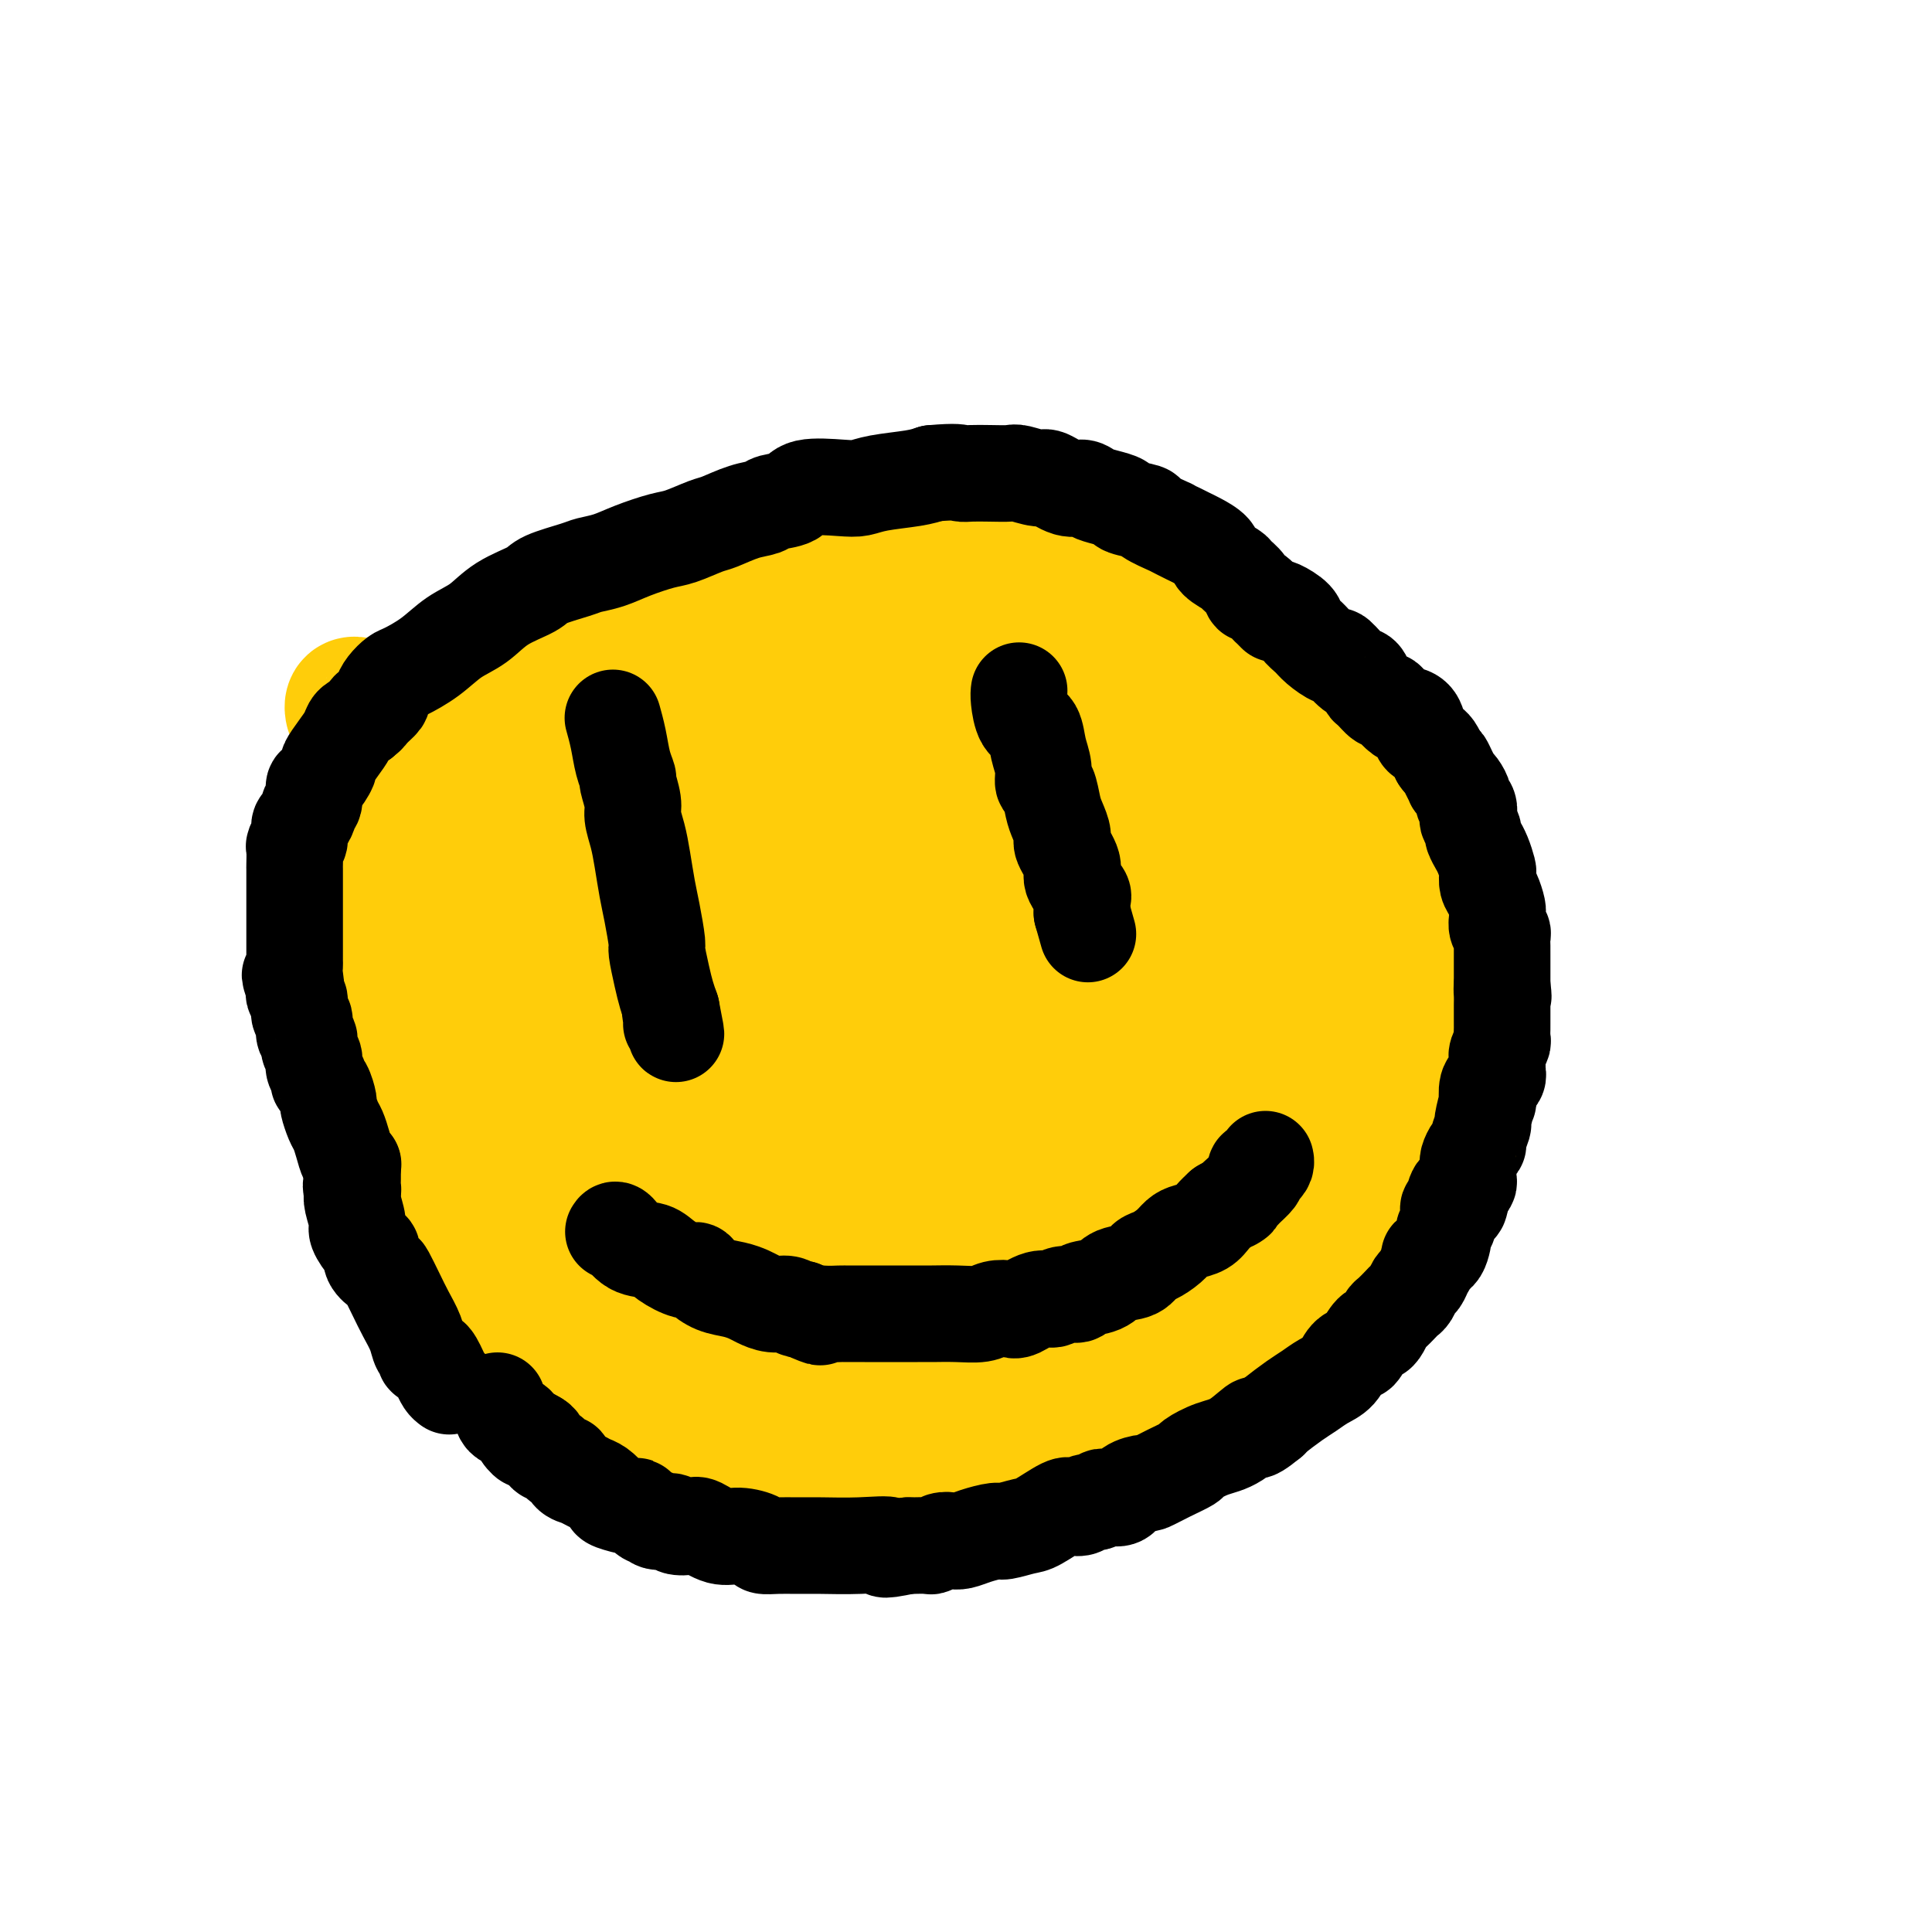 <svg viewBox='0 0 400 400' version='1.1' xmlns='http://www.w3.org/2000/svg' xmlns:xlink='http://www.w3.org/1999/xlink'><g fill='none' stroke='#FFCD0A' stroke-width='28' stroke-linecap='round' stroke-linejoin='round'><path d='M81,233c0.092,0.480 0.183,0.960 0,0c-0.183,-0.960 -0.641,-3.359 -1,-5c-0.359,-1.641 -0.618,-2.523 -1,-4c-0.382,-1.477 -0.887,-3.550 -1,-5c-0.113,-1.450 0.166,-2.277 0,-3c-0.166,-0.723 -0.777,-1.343 -1,-2c-0.223,-0.657 -0.060,-1.351 0,-2c0.060,-0.649 0.015,-1.253 0,-2c-0.015,-0.747 -0.001,-1.635 0,-3c0.001,-1.365 -0.011,-3.205 0,-4c0.011,-0.795 0.046,-0.544 0,-2c-0.046,-1.456 -0.172,-4.618 0,-6c0.172,-1.382 0.642,-0.983 1,-2c0.358,-1.017 0.603,-3.450 1,-5c0.397,-1.550 0.946,-2.218 1,-3c0.054,-0.782 -0.386,-1.679 0,-3c0.386,-1.321 1.598,-3.065 2,-4c0.402,-0.935 -0.007,-1.059 0,-2c0.007,-0.941 0.431,-2.697 1,-4c0.569,-1.303 1.285,-2.151 2,-3'/><path d='M85,169c1.298,-4.372 0.542,-2.302 1,-3c0.458,-0.698 2.129,-4.164 3,-6c0.871,-1.836 0.943,-2.043 2,-3c1.057,-0.957 3.101,-2.665 4,-4c0.899,-1.335 0.654,-2.299 1,-3c0.346,-0.701 1.284,-1.140 2,-2c0.716,-0.860 1.209,-2.143 2,-3c0.791,-0.857 1.881,-1.290 3,-2c1.119,-0.710 2.268,-1.698 3,-3c0.732,-1.302 1.048,-2.916 2,-4c0.952,-1.084 2.542,-1.636 5,-3c2.458,-1.364 5.785,-3.540 8,-5c2.215,-1.460 3.318,-2.203 5,-3c1.682,-0.797 3.944,-1.648 7,-3c3.056,-1.352 6.904,-3.203 9,-4c2.096,-0.797 2.438,-0.538 4,-1c1.562,-0.462 4.345,-1.644 6,-2c1.655,-0.356 2.183,0.115 3,0c0.817,-0.115 1.924,-0.815 4,-1c2.076,-0.185 5.120,0.147 7,0c1.880,-0.147 2.597,-0.771 5,-1c2.403,-0.229 6.493,-0.061 9,0c2.507,0.061 3.429,0.016 5,0c1.571,-0.016 3.789,-0.004 6,0c2.211,0.004 4.414,0.000 6,0c1.586,-0.000 2.556,0.004 4,0c1.444,-0.004 3.362,-0.015 5,0c1.638,0.015 2.996,0.056 4,0c1.004,-0.056 1.655,-0.207 3,0c1.345,0.207 3.384,0.774 5,1c1.616,0.226 2.808,0.113 4,0'/><path d='M222,114c8.871,0.351 5.549,0.727 5,1c-0.549,0.273 1.675,0.443 4,1c2.325,0.557 4.753,1.500 6,2c1.247,0.500 1.315,0.556 2,1c0.685,0.444 1.987,1.278 3,2c1.013,0.722 1.737,1.334 3,2c1.263,0.666 3.065,1.386 4,2c0.935,0.614 1.003,1.123 2,2c0.997,0.877 2.923,2.121 4,3c1.077,0.879 1.306,1.394 2,2c0.694,0.606 1.853,1.302 3,2c1.147,0.698 2.281,1.396 3,2c0.719,0.604 1.023,1.114 2,2c0.977,0.886 2.629,2.148 4,3c1.371,0.852 2.462,1.292 3,2c0.538,0.708 0.522,1.682 1,2c0.478,0.318 1.451,-0.022 2,0c0.549,0.022 0.676,0.405 1,1c0.324,0.595 0.847,1.402 1,2c0.153,0.598 -0.062,0.987 0,1c0.062,0.013 0.401,-0.348 1,0c0.599,0.348 1.459,1.407 2,2c0.541,0.593 0.763,0.722 1,2c0.237,1.278 0.487,3.707 1,5c0.513,1.293 1.288,1.450 2,2c0.712,0.550 1.362,1.493 2,3c0.638,1.507 1.264,3.579 2,5c0.736,1.421 1.583,2.190 2,3c0.417,0.810 0.405,1.660 1,3c0.595,1.340 1.798,3.170 3,5'/><path d='M294,179c3.155,6.082 1.542,4.288 1,4c-0.542,-0.288 -0.013,0.931 1,3c1.013,2.069 2.509,4.987 3,6c0.491,1.013 -0.022,0.122 0,1c0.022,0.878 0.580,3.526 1,6c0.420,2.474 0.701,4.775 1,6c0.299,1.225 0.616,1.375 1,2c0.384,0.625 0.835,1.725 1,3c0.165,1.275 0.044,2.725 0,4c-0.044,1.275 -0.011,2.374 0,3c0.011,0.626 -0.001,0.777 0,2c0.001,1.223 0.015,3.516 0,5c-0.015,1.484 -0.059,2.158 0,3c0.059,0.842 0.222,1.850 0,3c-0.222,1.150 -0.828,2.440 -1,3c-0.172,0.560 0.091,0.388 0,1c-0.091,0.612 -0.535,2.008 -1,3c-0.465,0.992 -0.951,1.581 -1,2c-0.049,0.419 0.338,0.667 0,2c-0.338,1.333 -1.403,3.750 -2,5c-0.597,1.250 -0.727,1.332 -1,2c-0.273,0.668 -0.688,1.922 -1,3c-0.312,1.078 -0.521,1.979 -1,3c-0.479,1.021 -1.228,2.163 -2,3c-0.772,0.837 -1.565,1.369 -2,2c-0.435,0.631 -0.510,1.362 -1,2c-0.490,0.638 -1.394,1.185 -2,2c-0.606,0.815 -0.915,1.899 -2,3c-1.085,1.101 -2.946,2.220 -4,3c-1.054,0.780 -1.301,1.223 -2,2c-0.699,0.777 -1.849,1.889 -3,3'/><path d='M277,274c-3.307,3.423 -2.574,1.981 -4,3c-1.426,1.019 -5.012,4.498 -7,6c-1.988,1.502 -2.380,1.027 -4,2c-1.620,0.973 -4.469,3.395 -6,5c-1.531,1.605 -1.743,2.392 -3,3c-1.257,0.608 -3.558,1.035 -5,2c-1.442,0.965 -2.023,2.466 -3,3c-0.977,0.534 -2.348,0.101 -4,1c-1.652,0.899 -3.585,3.131 -5,4c-1.415,0.869 -2.314,0.377 -4,1c-1.686,0.623 -4.160,2.363 -6,3c-1.840,0.637 -3.047,0.171 -4,0c-0.953,-0.171 -1.651,-0.046 -3,0c-1.349,0.046 -3.350,0.012 -5,0c-1.650,-0.012 -2.948,-0.003 -4,0c-1.052,0.003 -1.857,0.001 -4,0c-2.143,-0.001 -5.625,-0.002 -8,0c-2.375,0.002 -3.643,0.008 -5,0c-1.357,-0.008 -2.802,-0.030 -5,0c-2.198,0.030 -5.149,0.112 -7,0c-1.851,-0.112 -2.602,-0.419 -5,-1c-2.398,-0.581 -6.442,-1.436 -9,-2c-2.558,-0.564 -3.629,-0.837 -5,-1c-1.371,-0.163 -3.043,-0.218 -5,-1c-1.957,-0.782 -4.199,-2.293 -6,-3c-1.801,-0.707 -3.161,-0.612 -5,-1c-1.839,-0.388 -4.159,-1.259 -6,-2c-1.841,-0.741 -3.205,-1.353 -4,-2c-0.795,-0.647 -1.022,-1.328 -2,-2c-0.978,-0.672 -2.708,-1.335 -4,-2c-1.292,-0.665 -2.146,-1.333 -3,-2'/><path d='M127,288c-4.711,-2.701 -1.489,-2.455 -1,-3c0.489,-0.545 -1.755,-1.883 -3,-3c-1.245,-1.117 -1.490,-2.013 -2,-3c-0.510,-0.987 -1.287,-2.064 -2,-3c-0.713,-0.936 -1.364,-1.730 -2,-3c-0.636,-1.270 -1.257,-3.016 -2,-4c-0.743,-0.984 -1.609,-1.207 -2,-2c-0.391,-0.793 -0.308,-2.155 -1,-3c-0.692,-0.845 -2.160,-1.173 -3,-2c-0.840,-0.827 -1.051,-2.155 -1,-3c0.051,-0.845 0.364,-1.208 0,-2c-0.364,-0.792 -1.406,-2.012 -2,-3c-0.594,-0.988 -0.742,-1.745 -1,-3c-0.258,-1.255 -0.627,-3.007 -1,-4c-0.373,-0.993 -0.749,-1.228 -1,-2c-0.251,-0.772 -0.377,-2.081 -1,-3c-0.623,-0.919 -1.743,-1.447 -2,-2c-0.257,-0.553 0.349,-1.131 0,-2c-0.349,-0.869 -1.651,-2.029 -2,-3c-0.349,-0.971 0.256,-1.755 0,-2c-0.256,-0.245 -1.374,0.047 -2,-2c-0.626,-2.047 -0.759,-6.435 -1,-9c-0.241,-2.565 -0.590,-3.309 -1,-5c-0.410,-1.691 -0.880,-4.329 -1,-6c-0.120,-1.671 0.112,-2.375 0,-3c-0.112,-0.625 -0.566,-1.170 -1,-2c-0.434,-0.830 -0.848,-1.943 -1,-3c-0.152,-1.057 -0.041,-2.056 0,-3c0.041,-0.944 0.011,-1.831 0,-3c-0.011,-1.169 -0.003,-2.620 0,-4c0.003,-1.380 0.002,-2.690 0,-4'/><path d='M91,189c-0.774,-6.909 -0.207,-3.183 0,-2c0.207,1.183 0.056,-0.177 0,-1c-0.056,-0.823 -0.015,-1.110 0,-1c0.015,0.110 0.004,0.615 0,1c-0.004,0.385 -0.001,0.649 0,1c0.001,0.351 0.000,0.789 0,1c-0.000,0.211 0.000,0.197 0,1c-0.000,0.803 -0.001,2.424 0,3c0.001,0.576 0.004,0.106 0,1c-0.004,0.894 -0.013,3.154 0,4c0.013,0.846 0.050,0.280 0,2c-0.050,1.720 -0.187,5.725 0,9c0.187,3.275 0.697,5.818 1,8c0.303,2.182 0.400,4.002 1,7c0.600,2.998 1.704,7.172 2,9c0.296,1.828 -0.216,1.308 0,2c0.216,0.692 1.159,2.596 2,4c0.841,1.404 1.580,2.308 2,3c0.420,0.692 0.521,1.172 1,2c0.479,0.828 1.335,2.005 2,3c0.665,0.995 1.140,1.808 2,3c0.860,1.192 2.107,2.763 3,4c0.893,1.237 1.433,2.141 2,3c0.567,0.859 1.162,1.674 2,3c0.838,1.326 1.918,3.165 3,4c1.082,0.835 2.166,0.667 3,1c0.834,0.333 1.417,1.166 2,2'/><path d='M119,266c3.958,4.704 2.855,2.463 3,2c0.145,-0.463 1.540,0.852 3,2c1.460,1.148 2.984,2.128 4,3c1.016,0.872 1.524,1.637 2,2c0.476,0.363 0.919,0.325 2,1c1.081,0.675 2.800,2.064 4,3c1.200,0.936 1.881,1.419 3,2c1.119,0.581 2.675,1.260 4,2c1.325,0.740 2.419,1.541 3,2c0.581,0.459 0.649,0.576 2,1c1.351,0.424 3.986,1.157 6,2c2.014,0.843 3.408,1.798 5,2c1.592,0.202 3.380,-0.349 5,0c1.620,0.349 3.070,1.596 4,2c0.930,0.404 1.341,-0.036 3,0c1.659,0.036 4.568,0.548 6,1c1.432,0.452 1.388,0.842 2,1c0.612,0.158 1.880,0.083 3,0c1.120,-0.083 2.092,-0.173 3,0c0.908,0.173 1.753,0.608 3,0c1.247,-0.608 2.896,-2.260 4,-3c1.104,-0.740 1.661,-0.569 3,-1c1.339,-0.431 3.458,-1.464 5,-2c1.542,-0.536 2.505,-0.575 3,-1c0.495,-0.425 0.521,-1.235 2,-2c1.479,-0.765 4.411,-1.486 6,-2c1.589,-0.514 1.835,-0.820 3,-1c1.165,-0.180 3.251,-0.234 5,-1c1.749,-0.766 3.163,-2.245 4,-3c0.837,-0.755 1.096,-0.787 2,-1c0.904,-0.213 2.452,-0.606 4,-1'/><path d='M230,276c7.715,-2.935 3.503,-1.271 2,-1c-1.503,0.271 -0.298,-0.851 2,-2c2.298,-1.149 5.690,-2.324 7,-3c1.310,-0.676 0.539,-0.853 1,-1c0.461,-0.147 2.153,-0.264 3,-1c0.847,-0.736 0.848,-2.092 2,-3c1.152,-0.908 3.453,-1.368 5,-2c1.547,-0.632 2.338,-1.436 3,-2c0.662,-0.564 1.194,-0.890 2,-2c0.806,-1.110 1.885,-3.006 3,-4c1.115,-0.994 2.267,-1.086 3,-2c0.733,-0.914 1.048,-2.651 2,-4c0.952,-1.349 2.541,-2.312 3,-3c0.459,-0.688 -0.213,-1.103 0,-2c0.213,-0.897 1.310,-2.276 2,-3c0.690,-0.724 0.971,-0.791 1,-1c0.029,-0.209 -0.195,-0.558 0,-1c0.195,-0.442 0.810,-0.977 1,-1c0.190,-0.023 -0.043,0.466 0,1c0.043,0.534 0.362,1.113 0,2c-0.362,0.887 -1.406,2.083 -2,3c-0.594,0.917 -0.737,1.555 -1,2c-0.263,0.445 -0.647,0.699 -2,2c-1.353,1.301 -3.677,3.651 -6,6'/><path d='M261,254c-2.832,3.356 -4.412,3.748 -7,5c-2.588,1.252 -6.184,3.366 -8,5c-1.816,1.634 -1.850,2.788 -4,4c-2.150,1.212 -6.415,2.483 -9,3c-2.585,0.517 -3.492,0.280 -5,1c-1.508,0.720 -3.619,2.396 -5,3c-1.381,0.604 -2.031,0.136 -4,0c-1.969,-0.136 -5.257,0.059 -7,0c-1.743,-0.059 -1.941,-0.372 -4,-1c-2.059,-0.628 -5.979,-1.570 -8,-2c-2.021,-0.430 -2.141,-0.347 -5,-1c-2.859,-0.653 -8.455,-2.042 -12,-3c-3.545,-0.958 -5.039,-1.486 -6,-2c-0.961,-0.514 -1.389,-1.014 -3,-2c-1.611,-0.986 -4.406,-2.460 -7,-4c-2.594,-1.540 -4.989,-3.147 -8,-5c-3.011,-1.853 -6.638,-3.950 -11,-7c-4.362,-3.050 -9.458,-7.051 -12,-9c-2.542,-1.949 -2.530,-1.845 -4,-3c-1.470,-1.155 -4.423,-3.570 -6,-5c-1.577,-1.430 -1.778,-1.875 -3,-4c-1.222,-2.125 -3.465,-5.931 -5,-9c-1.535,-3.069 -2.363,-5.401 -3,-7c-0.637,-1.599 -1.085,-2.465 -2,-5c-0.915,-2.535 -2.298,-6.738 -3,-9c-0.702,-2.262 -0.724,-2.582 -1,-3c-0.276,-0.418 -0.806,-0.935 -1,-2c-0.194,-1.065 -0.052,-2.677 0,-4c0.052,-1.323 0.014,-2.356 0,-3c-0.014,-0.644 -0.004,-0.898 0,-1c0.004,-0.102 0.002,-0.051 0,0'/><path d='M108,184c-0.810,-3.025 -0.335,0.414 0,2c0.335,1.586 0.529,1.319 1,2c0.471,0.681 1.219,2.310 2,4c0.781,1.690 1.595,3.439 2,5c0.405,1.561 0.402,2.932 1,5c0.598,2.068 1.798,4.831 3,9c1.202,4.169 2.407,9.744 5,16c2.593,6.256 6.573,13.192 9,17c2.427,3.808 3.300,4.489 5,6c1.700,1.511 4.227,3.853 6,6c1.773,2.147 2.792,4.098 4,5c1.208,0.902 2.603,0.753 4,2c1.397,1.247 2.795,3.889 4,5c1.205,1.111 2.217,0.690 3,1c0.783,0.310 1.337,1.351 2,2c0.663,0.649 1.435,0.907 2,1c0.565,0.093 0.922,0.022 1,0c0.078,-0.022 -0.123,0.006 0,0c0.123,-0.006 0.569,-0.047 1,0c0.431,0.047 0.846,0.183 1,0c0.154,-0.183 0.048,-0.686 0,-1c-0.048,-0.314 -0.036,-0.439 0,-1c0.036,-0.561 0.097,-1.558 0,-2c-0.097,-0.442 -0.354,-0.329 -2,-3c-1.646,-2.671 -4.683,-8.127 -7,-12c-2.317,-3.873 -3.914,-6.165 -11,-16c-7.086,-9.835 -19.662,-27.214 -26,-36c-6.338,-8.786 -6.437,-8.981 -10,-13c-3.563,-4.019 -10.589,-11.863 -15,-17c-4.411,-5.137 -6.205,-7.569 -8,-10'/><path d='M85,161c-10.773,-13.565 -8.204,-9.478 -8,-9c0.204,0.478 -1.956,-2.654 -3,-4c-1.044,-1.346 -0.973,-0.906 -1,-1c-0.027,-0.094 -0.154,-0.720 0,-1c0.154,-0.280 0.588,-0.213 1,0c0.412,0.213 0.804,0.573 1,1c0.196,0.427 0.198,0.922 1,2c0.802,1.078 2.405,2.739 4,4c1.595,1.261 3.182,2.123 6,5c2.818,2.877 6.869,7.771 11,12c4.131,4.229 8.344,7.794 11,10c2.656,2.206 3.754,3.053 7,6c3.246,2.947 8.640,7.993 12,11c3.360,3.007 4.687,3.974 8,7c3.313,3.026 8.613,8.112 12,11c3.387,2.888 4.860,3.579 7,5c2.140,1.421 4.948,3.571 8,6c3.052,2.429 6.349,5.138 9,7c2.651,1.862 4.658,2.878 6,4c1.342,1.122 2.020,2.350 3,3c0.980,0.650 2.263,0.721 3,1c0.737,0.279 0.929,0.768 1,1c0.071,0.232 0.020,0.209 0,0c-0.020,-0.209 -0.010,-0.605 0,-1'/><path d='M184,241c5.710,3.869 1.486,0.543 -1,-2c-2.486,-2.543 -3.233,-4.303 -8,-9c-4.767,-4.697 -13.553,-12.329 -20,-19c-6.447,-6.671 -10.556,-12.379 -15,-17c-4.444,-4.621 -9.222,-8.155 -13,-11c-3.778,-2.845 -6.557,-5.001 -9,-7c-2.443,-1.999 -4.552,-3.842 -6,-5c-1.448,-1.158 -2.235,-1.631 -3,-2c-0.765,-0.369 -1.507,-0.633 -2,-1c-0.493,-0.367 -0.738,-0.837 -1,-1c-0.262,-0.163 -0.541,-0.020 -1,0c-0.459,0.020 -1.098,-0.084 -1,0c0.098,0.084 0.933,0.355 1,0c0.067,-0.355 -0.634,-1.336 1,0c1.634,1.336 5.602,4.991 10,9c4.398,4.009 9.224,8.373 16,15c6.776,6.627 15.501,15.517 25,24c9.499,8.483 19.773,16.559 27,22c7.227,5.441 11.408,8.248 15,11c3.592,2.752 6.595,5.448 10,8c3.405,2.552 7.213,4.958 9,6c1.787,1.042 1.553,0.718 2,1c0.447,0.282 1.573,1.168 2,1c0.427,-0.168 0.153,-1.391 0,-2c-0.153,-0.609 -0.187,-0.602 -2,-4c-1.813,-3.398 -5.407,-10.199 -9,-17'/><path d='M211,241c-4.099,-6.407 -8.846,-10.923 -14,-17c-5.154,-6.077 -10.714,-13.713 -19,-23c-8.286,-9.287 -19.297,-20.226 -24,-25c-4.703,-4.774 -3.096,-3.385 -6,-7c-2.904,-3.615 -10.317,-12.235 -15,-16c-4.683,-3.765 -6.636,-2.675 -9,-4c-2.364,-1.325 -5.139,-5.065 -7,-7c-1.861,-1.935 -2.809,-2.064 -3,-2c-0.191,0.064 0.375,0.323 0,0c-0.375,-0.323 -1.693,-1.227 -1,-1c0.693,0.227 3.395,1.584 4,2c0.605,0.416 -0.888,-0.108 6,7c6.888,7.108 22.157,21.847 34,33c11.843,11.153 20.259,18.720 26,23c5.741,4.280 8.806,5.273 16,11c7.194,5.727 18.518,16.188 25,22c6.482,5.812 8.123,6.973 13,10c4.877,3.027 12.990,7.918 18,11c5.010,3.082 6.916,4.354 8,5c1.084,0.646 1.345,0.664 2,1c0.655,0.336 1.703,0.988 2,1c0.297,0.012 -0.157,-0.617 0,-1c0.157,-0.383 0.926,-0.520 -3,-5c-3.926,-4.480 -12.547,-13.304 -24,-27c-11.453,-13.696 -25.737,-32.264 -34,-42c-8.263,-9.736 -10.504,-10.639 -15,-15c-4.496,-4.361 -11.248,-12.181 -18,-20'/><path d='M173,155c-16.489,-18.842 -10.712,-10.947 -12,-10c-1.288,0.947 -9.642,-5.056 -15,-9c-5.358,-3.944 -7.721,-5.831 -9,-7c-1.279,-1.169 -1.473,-1.619 -2,-2c-0.527,-0.381 -1.388,-0.692 -2,-1c-0.612,-0.308 -0.976,-0.612 -1,-1c-0.024,-0.388 0.292,-0.862 1,0c0.708,0.862 1.808,3.058 3,4c1.192,0.942 2.476,0.631 10,8c7.524,7.369 21.288,22.419 32,33c10.712,10.581 18.370,16.692 24,21c5.630,4.308 9.231,6.814 15,11c5.769,4.186 13.708,10.051 19,14c5.292,3.949 7.939,5.983 11,8c3.061,2.017 6.538,4.018 8,5c1.462,0.982 0.910,0.945 1,1c0.090,0.055 0.824,0.202 1,0c0.176,-0.202 -0.205,-0.754 0,-1c0.205,-0.246 0.997,-0.186 -2,-4c-2.997,-3.814 -9.784,-11.503 -16,-18c-6.216,-6.497 -11.862,-11.803 -17,-17c-5.138,-5.197 -9.768,-10.284 -15,-16c-5.232,-5.716 -11.066,-12.062 -15,-16c-3.934,-3.938 -5.967,-5.469 -8,-7'/><path d='M184,151c-9.409,-9.173 -5.433,-4.106 -5,-3c0.433,1.106 -2.678,-1.751 -4,-3c-1.322,-1.249 -0.854,-0.891 -1,-1c-0.146,-0.109 -0.906,-0.684 -1,-1c-0.094,-0.316 0.479,-0.374 1,0c0.521,0.374 0.991,1.178 2,2c1.009,0.822 2.558,1.661 8,6c5.442,4.339 14.776,12.178 22,18c7.224,5.822 12.337,9.625 20,15c7.663,5.375 17.875,12.321 24,16c6.125,3.679 8.163,4.092 11,6c2.837,1.908 6.472,5.312 9,7c2.528,1.688 3.947,1.661 5,2c1.053,0.339 1.740,1.045 2,1c0.260,-0.045 0.094,-0.840 0,-1c-0.094,-0.160 -0.115,0.315 0,0c0.115,-0.315 0.367,-1.421 -1,-3c-1.367,-1.579 -4.354,-3.631 -7,-7c-2.646,-3.369 -4.952,-8.055 -8,-12c-3.048,-3.945 -6.838,-7.148 -13,-13c-6.162,-5.852 -14.697,-14.355 -20,-19c-5.303,-4.645 -7.375,-5.434 -10,-7c-2.625,-1.566 -5.803,-3.909 -8,-5c-2.197,-1.091 -3.414,-0.932 -4,-1c-0.586,-0.068 -0.542,-0.365 -1,-1c-0.458,-0.635 -1.416,-1.610 -2,-2c-0.584,-0.390 -0.792,-0.195 -1,0'/><path d='M202,145c-4.068,-2.463 -1.239,-0.621 0,0c1.239,0.621 0.889,0.021 1,0c0.111,-0.021 0.683,0.537 3,2c2.317,1.463 6.380,3.831 10,6c3.620,2.169 6.797,4.139 13,8c6.203,3.861 15.431,9.611 22,14c6.569,4.389 10.477,7.415 13,10c2.523,2.585 3.659,4.729 6,7c2.341,2.271 5.885,4.668 8,6c2.115,1.332 2.801,1.599 4,3c1.199,1.401 2.910,3.934 4,5c1.090,1.066 1.560,0.663 2,1c0.440,0.337 0.850,1.414 1,2c0.150,0.586 0.040,0.682 0,1c-0.040,0.318 -0.011,0.859 0,1c0.011,0.141 0.003,-0.116 0,0c-0.003,0.116 -0.001,0.607 0,1c0.001,0.393 0.000,0.690 0,1c-0.000,0.310 -0.000,0.634 0,1c0.000,0.366 0.000,0.773 0,1c-0.000,0.227 -0.000,0.273 0,1c0.000,0.727 0.000,2.135 0,3c-0.000,0.865 -0.000,1.187 0,2c0.000,0.813 0.000,2.116 0,3c-0.000,0.884 -0.000,1.350 0,2c0.000,0.650 0.000,1.483 0,2c-0.000,0.517 -0.000,0.719 0,1c0.000,0.281 0.000,0.640 0,1'/><path d='M289,230c-0.000,3.402 -0.000,1.406 0,1c0.000,-0.406 0.001,0.777 0,1c-0.001,0.223 -0.003,-0.513 0,-1c0.003,-0.487 0.012,-0.725 0,-1c-0.012,-0.275 -0.045,-0.588 0,-1c0.045,-0.412 0.166,-0.922 0,-2c-0.166,-1.078 -0.621,-2.725 -1,-5c-0.379,-2.275 -0.684,-5.180 -1,-8c-0.316,-2.820 -0.643,-5.555 -1,-8c-0.357,-2.445 -0.742,-4.599 -1,-6c-0.258,-1.401 -0.388,-2.051 -1,-3c-0.612,-0.949 -1.707,-2.199 -2,-3c-0.293,-0.801 0.217,-1.153 0,-2c-0.217,-0.847 -1.161,-2.188 -2,-4c-0.839,-1.812 -1.573,-4.094 -2,-5c-0.427,-0.906 -0.549,-0.435 -1,-2c-0.451,-1.565 -1.233,-5.168 -2,-7c-0.767,-1.832 -1.519,-1.895 -2,-3c-0.481,-1.105 -0.691,-3.252 -1,-4c-0.309,-0.748 -0.717,-0.099 -1,0c-0.283,0.099 -0.442,-0.354 -1,-1c-0.558,-0.646 -1.514,-1.485 -2,-2c-0.486,-0.515 -0.501,-0.705 -1,-1c-0.499,-0.295 -1.480,-0.695 -2,-1c-0.520,-0.305 -0.577,-0.516 -1,-1c-0.423,-0.484 -1.211,-1.242 -2,-2'/><path d='M262,159c-1.831,-1.281 -1.410,-0.484 -2,-1c-0.590,-0.516 -2.192,-2.345 -4,-4c-1.808,-1.655 -3.823,-3.135 -5,-4c-1.177,-0.865 -1.516,-1.114 -2,-1c-0.484,0.114 -1.114,0.592 -2,0c-0.886,-0.592 -2.030,-2.256 -3,-3c-0.970,-0.744 -1.767,-0.570 -3,-1c-1.233,-0.430 -2.902,-1.463 -4,-2c-1.098,-0.537 -1.624,-0.577 -2,-1c-0.376,-0.423 -0.600,-1.228 -2,-2c-1.400,-0.772 -3.976,-1.512 -5,-2c-1.024,-0.488 -0.497,-0.723 -1,-1c-0.503,-0.277 -2.036,-0.596 -3,-1c-0.964,-0.404 -1.359,-0.893 -2,-1c-0.641,-0.107 -1.528,0.167 -2,0c-0.472,-0.167 -0.529,-0.776 -1,-1c-0.471,-0.224 -1.355,-0.064 -2,0c-0.645,0.064 -1.050,0.031 -2,0c-0.950,-0.031 -2.446,-0.061 -3,0c-0.554,0.061 -0.165,0.212 -1,0c-0.835,-0.212 -2.892,-0.789 -4,-1c-1.108,-0.211 -1.265,-0.057 -2,0c-0.735,0.057 -2.048,0.015 -3,0c-0.952,-0.015 -1.542,-0.004 -3,0c-1.458,0.004 -3.783,0.001 -5,0c-1.217,-0.001 -1.327,-0.000 -2,0c-0.673,0.000 -1.910,0.000 -3,0c-1.090,-0.000 -2.035,-0.000 -4,0c-1.965,0.000 -4.952,0.000 -7,0c-2.048,-0.000 -3.157,-0.000 -5,0c-1.843,0.000 -4.422,0.000 -7,0'/><path d='M166,133c-8.552,0.007 -4.434,0.524 -4,1c0.434,0.476 -2.818,0.911 -5,1c-2.182,0.089 -3.295,-0.169 -4,0c-0.705,0.169 -1.000,0.766 -2,1c-1.000,0.234 -2.703,0.105 -4,0c-1.297,-0.105 -2.187,-0.187 -3,0c-0.813,0.187 -1.548,0.642 -3,1c-1.452,0.358 -3.622,0.621 -5,1c-1.378,0.379 -1.966,0.876 -3,1c-1.034,0.124 -2.515,-0.126 -4,0c-1.485,0.126 -2.976,0.626 -4,1c-1.024,0.374 -1.583,0.621 -2,1c-0.417,0.379 -0.694,0.889 -1,1c-0.306,0.111 -0.642,-0.176 -1,0c-0.358,0.176 -0.739,0.815 -1,1c-0.261,0.185 -0.402,-0.082 -1,0c-0.598,0.082 -1.652,0.515 -2,1c-0.348,0.485 0.012,1.022 0,1c-0.012,-0.022 -0.395,-0.604 -1,0c-0.605,0.604 -1.432,2.395 -3,4c-1.568,1.605 -3.876,3.024 -5,4c-1.124,0.976 -1.064,1.507 -2,3c-0.936,1.493 -2.867,3.947 -4,5c-1.133,1.053 -1.468,0.706 -2,1c-0.532,0.294 -1.263,1.229 -2,2c-0.737,0.771 -1.481,1.377 -2,2c-0.519,0.623 -0.813,1.264 -1,2c-0.187,0.736 -0.267,1.568 -1,3c-0.733,1.432 -2.121,3.462 -3,5c-0.879,1.538 -1.251,2.582 -2,4c-0.749,1.418 -1.874,3.209 -3,5'/><path d='M86,185c-1.668,3.615 -0.839,3.153 -1,4c-0.161,0.847 -1.311,3.003 -2,4c-0.689,0.997 -0.917,0.833 -1,2c-0.083,1.167 -0.022,3.663 0,5c0.022,1.337 0.006,1.515 0,2c-0.006,0.485 -0.002,1.275 0,2c0.002,0.725 0.000,1.383 0,2c-0.000,0.617 -0.000,1.191 0,2c0.000,0.809 0.000,1.852 0,3c-0.000,1.148 -0.001,2.401 0,3c0.001,0.599 0.004,0.543 0,1c-0.004,0.457 -0.016,1.426 0,2c0.016,0.574 0.060,0.752 0,1c-0.060,0.248 -0.223,0.566 0,1c0.223,0.434 0.834,0.984 1,2c0.166,1.016 -0.113,2.500 0,3c0.113,0.500 0.618,0.018 1,1c0.382,0.982 0.642,3.428 1,5c0.358,1.572 0.813,2.269 1,3c0.187,0.731 0.106,1.496 0,2c-0.106,0.504 -0.236,0.749 0,1c0.236,0.251 0.837,0.510 1,1c0.163,0.490 -0.111,1.212 0,2c0.111,0.788 0.607,1.644 1,2c0.393,0.356 0.684,0.214 1,1c0.316,0.786 0.658,2.500 1,4c0.342,1.500 0.683,2.786 1,4c0.317,1.214 0.611,2.356 1,3c0.389,0.644 0.874,0.789 1,1c0.126,0.211 -0.107,0.489 0,1c0.107,0.511 0.553,1.256 1,2'/><path d='M94,257c2.076,6.242 1.264,1.847 1,1c-0.264,-0.847 0.018,1.853 0,3c-0.018,1.147 -0.337,0.740 0,1c0.337,0.260 1.329,1.186 2,2c0.671,0.814 1.022,1.517 1,2c-0.022,0.483 -0.418,0.745 0,1c0.418,0.255 1.650,0.503 2,1c0.350,0.497 -0.182,1.243 0,2c0.182,0.757 1.078,1.526 2,2c0.922,0.474 1.870,0.653 2,1c0.130,0.347 -0.557,0.862 0,2c0.557,1.138 2.359,2.901 4,4c1.641,1.099 3.122,1.535 4,2c0.878,0.465 1.152,0.957 2,2c0.848,1.043 2.268,2.635 4,4c1.732,1.365 3.774,2.503 5,3c1.226,0.497 1.635,0.352 3,1c1.365,0.648 3.685,2.091 5,3c1.315,0.909 1.624,1.286 3,2c1.376,0.714 3.819,1.764 5,2c1.181,0.236 1.101,-0.343 2,0c0.899,0.343 2.778,1.609 4,2c1.222,0.391 1.789,-0.091 2,0c0.211,0.091 0.068,0.757 1,1c0.932,0.243 2.941,0.065 4,0c1.059,-0.065 1.170,-0.018 2,0c0.830,0.018 2.380,0.005 3,0c0.620,-0.005 0.310,-0.003 0,0'/></g>
<g fill='none' stroke='#000000' stroke-width='20' stroke-linecap='round' stroke-linejoin='round'><path d='M127,149c-0.092,-0.325 -0.183,-0.651 0,0c0.183,0.651 0.642,2.278 1,4c0.358,1.722 0.617,3.538 1,5c0.383,1.462 0.890,2.571 1,3c0.110,0.429 -0.178,0.177 0,1c0.178,0.823 0.821,2.719 1,4c0.179,1.281 -0.107,1.946 0,3c0.107,1.054 0.607,2.497 1,4c0.393,1.503 0.679,3.068 1,5c0.321,1.932 0.677,4.232 1,6c0.323,1.768 0.611,3.004 1,5c0.389,1.996 0.878,4.750 1,6c0.122,1.250 -0.122,0.995 0,2c0.122,1.005 0.610,3.271 1,5c0.390,1.729 0.683,2.923 1,4c0.317,1.077 0.659,2.039 1,3'/><path d='M139,209c1.856,9.464 0.498,3.124 0,1c-0.498,-2.124 -0.134,-0.033 0,1c0.134,1.033 0.038,1.010 0,1c-0.038,-0.010 -0.019,-0.005 0,0'/><path d='M211,143c-0.058,0.427 -0.117,0.855 0,2c0.117,1.145 0.409,3.008 1,4c0.591,0.992 1.482,1.114 2,2c0.518,0.886 0.664,2.537 1,4c0.336,1.463 0.863,2.736 1,4c0.137,1.264 -0.117,2.517 0,3c0.117,0.483 0.603,0.196 1,1c0.397,0.804 0.703,2.697 1,4c0.297,1.303 0.585,2.014 1,3c0.415,0.986 0.956,2.247 1,3c0.044,0.753 -0.409,1.000 0,2c0.409,1.000 1.679,2.754 2,4c0.321,1.246 -0.306,1.983 0,3c0.306,1.017 1.546,2.314 2,3c0.454,0.686 0.122,0.761 0,1c-0.122,0.239 -0.033,0.641 0,1c0.033,0.359 0.009,0.674 0,1c-0.009,0.326 -0.005,0.663 0,1'/><path d='M224,189c2.167,7.667 1.083,3.833 0,0'/><path d='M127,255c0.188,-0.321 0.375,-0.642 1,0c0.625,0.642 1.687,2.249 3,3c1.313,0.751 2.875,0.648 4,1c1.125,0.352 1.812,1.159 3,2c1.188,0.841 2.877,1.717 4,2c1.123,0.283 1.680,-0.026 2,0c0.320,0.026 0.402,0.388 1,1c0.598,0.612 1.710,1.474 3,2c1.290,0.526 2.758,0.714 4,1c1.242,0.286 2.259,0.669 3,1c0.741,0.331 1.207,0.611 2,1c0.793,0.389 1.914,0.888 3,1c1.086,0.112 2.139,-0.162 3,0c0.861,0.162 1.532,0.761 2,1c0.468,0.239 0.734,0.120 1,0'/><path d='M166,271c6.430,2.702 3.006,1.456 2,1c-1.006,-0.456 0.406,-0.122 2,0c1.594,0.122 3.369,0.033 4,0c0.631,-0.033 0.117,-0.009 1,0c0.883,0.009 3.164,0.002 4,0c0.836,-0.002 0.228,-0.001 1,0c0.772,0.001 2.925,-0.000 4,0c1.075,0.000 1.071,0.001 2,0c0.929,-0.001 2.790,-0.004 4,0c1.210,0.004 1.770,0.015 3,0c1.230,-0.015 3.129,-0.054 5,0c1.871,0.054 3.715,0.203 5,0c1.285,-0.203 2.011,-0.757 3,-1c0.989,-0.243 2.241,-0.174 3,0c0.759,0.174 1.024,0.454 2,0c0.976,-0.454 2.665,-1.642 4,-2c1.335,-0.358 2.318,0.112 3,0c0.682,-0.112 1.062,-0.808 2,-1c0.938,-0.192 2.433,0.118 3,0c0.567,-0.118 0.207,-0.666 1,-1c0.793,-0.334 2.739,-0.456 4,-1c1.261,-0.544 1.836,-1.511 3,-2c1.164,-0.489 2.917,-0.502 4,-1c1.083,-0.498 1.496,-1.482 2,-2c0.504,-0.518 1.097,-0.572 2,-1c0.903,-0.428 2.115,-1.231 3,-2c0.885,-0.769 1.444,-1.504 2,-2c0.556,-0.496 1.108,-0.751 2,-1c0.892,-0.249 2.125,-0.490 3,-1c0.875,-0.510 1.393,-1.289 2,-2c0.607,-0.711 1.304,-1.356 2,-2'/><path d='M253,250c4.980,-2.898 2.431,-1.143 2,-1c-0.431,0.143 1.257,-1.325 2,-2c0.743,-0.675 0.542,-0.558 1,-1c0.458,-0.442 1.577,-1.442 2,-2c0.423,-0.558 0.152,-0.675 0,-1c-0.152,-0.325 -0.184,-0.858 0,-1c0.184,-0.142 0.585,0.106 1,0c0.415,-0.106 0.842,-0.567 1,-1c0.158,-0.433 0.045,-0.838 0,-1c-0.045,-0.162 -0.023,-0.081 0,0'/><path d='M93,287c-0.334,-0.248 -0.668,-0.496 -1,-1c-0.332,-0.504 -0.663,-1.263 -1,-2c-0.337,-0.737 -0.682,-1.453 -1,-2c-0.318,-0.547 -0.609,-0.925 -1,-1c-0.391,-0.075 -0.881,0.154 -1,0c-0.119,-0.154 0.134,-0.690 0,-1c-0.134,-0.310 -0.656,-0.395 -1,-1c-0.344,-0.605 -0.511,-1.730 -1,-3c-0.489,-1.270 -1.302,-2.686 -2,-4c-0.698,-1.314 -1.283,-2.527 -2,-4c-0.717,-1.473 -1.567,-3.205 -2,-4c-0.433,-0.795 -0.450,-0.654 -1,-1c-0.550,-0.346 -1.635,-1.179 -2,-2c-0.365,-0.821 -0.010,-1.631 0,-2c0.010,-0.369 -0.323,-0.298 -1,-1c-0.677,-0.702 -1.697,-2.178 -2,-3c-0.303,-0.822 0.111,-0.991 0,-2c-0.111,-1.009 -0.746,-2.860 -1,-4c-0.254,-1.140 -0.127,-1.570 0,-2'/><path d='M73,247c-0.619,-2.421 -0.166,-1.475 0,-1c0.166,0.475 0.044,0.477 0,0c-0.044,-0.477 -0.012,-1.435 0,-2c0.012,-0.565 0.003,-0.739 0,-1c-0.003,-0.261 -0.001,-0.609 0,-1c0.001,-0.391 0.000,-0.826 0,-1c-0.000,-0.174 -0.000,-0.087 0,0'/><path d='M73,241c0.089,0.044 0.179,0.088 0,0c-0.179,-0.088 -0.626,-0.308 -1,-1c-0.374,-0.692 -0.674,-1.857 -1,-3c-0.326,-1.143 -0.679,-2.264 -1,-3c-0.321,-0.736 -0.612,-1.086 -1,-2c-0.388,-0.914 -0.873,-2.391 -1,-3c-0.127,-0.609 0.106,-0.351 0,-1c-0.106,-0.649 -0.549,-2.204 -1,-3c-0.451,-0.796 -0.910,-0.832 -1,-1c-0.090,-0.168 0.187,-0.469 0,-1c-0.187,-0.531 -0.839,-1.292 -1,-2c-0.161,-0.708 0.168,-1.364 0,-2c-0.168,-0.636 -0.834,-1.254 -1,-2c-0.166,-0.746 0.167,-1.622 0,-2c-0.167,-0.378 -0.833,-0.258 -1,-1c-0.167,-0.742 0.165,-2.345 0,-3c-0.165,-0.655 -0.828,-0.361 -1,-1c-0.172,-0.639 0.146,-2.210 0,-3c-0.146,-0.790 -0.756,-0.797 -1,-1c-0.244,-0.203 -0.122,-0.601 0,-1'/><path d='M61,205c-1.856,-5.705 -0.497,-1.966 0,-1c0.497,0.966 0.133,-0.839 0,-2c-0.133,-1.161 -0.036,-1.676 0,-2c0.036,-0.324 0.010,-0.457 0,-1c-0.010,-0.543 -0.003,-1.495 0,-2c0.003,-0.505 0.001,-0.562 0,-1c-0.001,-0.438 -0.000,-1.258 0,-2c0.000,-0.742 0.000,-1.405 0,-2c-0.000,-0.595 0.000,-1.123 0,-2c-0.000,-0.877 -0.000,-2.103 0,-3c0.000,-0.897 0.000,-1.466 0,-2c-0.000,-0.534 -0.001,-1.033 0,-2c0.001,-0.967 0.004,-2.404 0,-3c-0.004,-0.596 -0.016,-0.353 0,-1c0.016,-0.647 0.060,-2.186 0,-3c-0.060,-0.814 -0.222,-0.904 0,-1c0.222,-0.096 0.829,-0.197 1,-1c0.171,-0.803 -0.094,-2.307 0,-3c0.094,-0.693 0.547,-0.575 1,-1c0.453,-0.425 0.908,-1.393 1,-2c0.092,-0.607 -0.178,-0.853 0,-1c0.178,-0.147 0.802,-0.195 1,-1c0.198,-0.805 -0.032,-2.368 0,-3c0.032,-0.632 0.327,-0.333 1,-1c0.673,-0.667 1.724,-2.301 2,-3c0.276,-0.699 -0.222,-0.464 0,-1c0.222,-0.536 1.162,-1.845 2,-3c0.838,-1.155 1.572,-2.157 2,-3c0.428,-0.843 0.551,-1.527 1,-2c0.449,-0.473 1.225,-0.737 2,-1'/><path d='M75,149c2.210,-3.599 1.235,-1.597 1,-1c-0.235,0.597 0.269,-0.211 1,-1c0.731,-0.789 1.688,-1.558 2,-2c0.312,-0.442 -0.021,-0.557 0,-1c0.021,-0.443 0.395,-1.214 1,-2c0.605,-0.786 1.442,-1.588 2,-2c0.558,-0.412 0.839,-0.434 2,-1c1.161,-0.566 3.204,-1.674 5,-3c1.796,-1.326 3.345,-2.869 5,-4c1.655,-1.131 3.417,-1.851 5,-3c1.583,-1.149 2.989,-2.728 5,-4c2.011,-1.272 4.627,-2.238 6,-3c1.373,-0.762 1.502,-1.320 3,-2c1.498,-0.680 4.365,-1.482 6,-2c1.635,-0.518 2.039,-0.754 3,-1c0.961,-0.246 2.481,-0.504 4,-1c1.519,-0.496 3.037,-1.231 5,-2c1.963,-0.769 4.369,-1.572 6,-2c1.631,-0.428 2.486,-0.482 4,-1c1.514,-0.518 3.688,-1.501 5,-2c1.312,-0.499 1.763,-0.514 3,-1c1.237,-0.486 3.261,-1.444 5,-2c1.739,-0.556 3.193,-0.709 4,-1c0.807,-0.291 0.968,-0.718 2,-1c1.032,-0.282 2.937,-0.418 4,-1c1.063,-0.582 1.285,-1.609 3,-2c1.715,-0.391 4.924,-0.146 7,0c2.076,0.146 3.020,0.194 4,0c0.980,-0.194 1.994,-0.629 4,-1c2.006,-0.371 5.002,-0.677 7,-1c1.998,-0.323 2.999,-0.661 4,-1'/><path d='M193,98c5.309,-0.464 5.580,-0.126 6,0c0.420,0.126 0.988,0.038 2,0c1.012,-0.038 2.468,-0.026 4,0c1.532,0.026 3.141,0.067 4,0c0.859,-0.067 0.968,-0.243 2,0c1.032,0.243 2.986,0.905 4,1c1.014,0.095 1.089,-0.378 2,0c0.911,0.378 2.658,1.607 4,2c1.342,0.393 2.279,-0.049 3,0c0.721,0.049 1.228,0.591 2,1c0.772,0.409 1.810,0.686 3,1c1.190,0.314 2.530,0.666 3,1c0.470,0.334 0.068,0.649 1,1c0.932,0.351 3.198,0.738 4,1c0.802,0.262 0.141,0.399 1,1c0.859,0.601 3.240,1.666 4,2c0.760,0.334 -0.101,-0.062 0,0c0.101,0.062 1.163,0.583 2,1c0.837,0.417 1.451,0.732 2,1c0.549,0.268 1.035,0.491 2,1c0.965,0.509 2.409,1.305 3,2c0.591,0.695 0.330,1.291 1,2c0.670,0.709 2.273,1.533 3,2c0.727,0.467 0.580,0.577 1,1c0.420,0.423 1.408,1.160 2,2c0.592,0.840 0.789,1.784 1,2c0.211,0.216 0.435,-0.296 1,0c0.565,0.296 1.471,1.399 2,2c0.529,0.601 0.681,0.700 1,1c0.319,0.300 0.805,0.800 1,1c0.195,0.200 0.097,0.100 0,0'/><path d='M264,126c0.100,-0.179 0.199,-0.358 1,0c0.801,0.358 2.302,1.253 3,2c0.698,0.747 0.591,1.346 1,2c0.409,0.654 1.335,1.363 2,2c0.665,0.637 1.071,1.202 2,2c0.929,0.798 2.382,1.829 3,2c0.618,0.171 0.402,-0.516 1,0c0.598,0.516 2.009,2.237 3,3c0.991,0.763 1.561,0.568 2,1c0.439,0.432 0.746,1.491 1,2c0.254,0.509 0.453,0.470 1,1c0.547,0.530 1.441,1.630 2,2c0.559,0.370 0.784,0.009 1,0c0.216,-0.009 0.425,0.334 1,1c0.575,0.666 1.516,1.656 2,2c0.484,0.344 0.511,0.043 1,0c0.489,-0.043 1.440,0.173 2,1c0.560,0.827 0.727,2.266 1,3c0.273,0.734 0.650,0.764 1,1c0.350,0.236 0.671,0.679 1,1c0.329,0.321 0.665,0.520 1,1c0.335,0.480 0.667,1.240 1,2'/><path d='M298,157c0.956,1.376 0.847,0.816 1,1c0.153,0.184 0.567,1.114 1,2c0.433,0.886 0.886,1.729 1,2c0.114,0.271 -0.109,-0.031 0,0c0.109,0.031 0.551,0.393 1,1c0.449,0.607 0.904,1.457 1,2c0.096,0.543 -0.166,0.780 0,1c0.166,0.220 0.761,0.425 1,1c0.239,0.575 0.120,1.521 0,2c-0.120,0.479 -0.243,0.491 0,1c0.243,0.509 0.853,1.514 1,2c0.147,0.486 -0.167,0.453 0,1c0.167,0.547 0.815,1.676 1,2c0.185,0.324 -0.095,-0.156 0,0c0.095,0.156 0.564,0.946 1,2c0.436,1.054 0.839,2.370 1,3c0.161,0.630 0.082,0.575 0,1c-0.082,0.425 -0.165,1.331 0,2c0.165,0.669 0.579,1.100 1,2c0.421,0.900 0.849,2.269 1,3c0.151,0.731 0.026,0.825 0,1c-0.026,0.175 0.045,0.431 0,1c-0.045,0.569 -0.208,1.452 0,2c0.208,0.548 0.788,0.762 1,1c0.212,0.238 0.057,0.502 0,1c-0.057,0.498 -0.015,1.232 0,2c0.015,0.768 0.004,1.570 0,2c-0.004,0.430 -0.001,0.486 0,1c0.001,0.514 0.000,1.484 0,2c-0.000,0.516 -0.000,0.576 0,1c0.000,0.424 0.000,1.212 0,2'/><path d='M311,204c0.464,3.903 0.124,1.662 0,1c-0.124,-0.662 -0.033,0.257 0,1c0.033,0.743 0.009,1.311 0,2c-0.009,0.689 -0.003,1.498 0,2c0.003,0.502 0.002,0.697 0,1c-0.002,0.303 -0.004,0.715 0,1c0.004,0.285 0.015,0.445 0,1c-0.015,0.555 -0.057,1.506 0,2c0.057,0.494 0.211,0.531 0,1c-0.211,0.469 -0.789,1.368 -1,2c-0.211,0.632 -0.055,0.995 0,1c0.055,0.005 0.011,-0.349 0,0c-0.011,0.349 0.012,1.400 0,2c-0.012,0.600 -0.060,0.750 0,1c0.060,0.250 0.226,0.601 0,1c-0.226,0.399 -0.844,0.845 -1,1c-0.156,0.155 0.150,0.018 0,0c-0.150,-0.018 -0.757,0.083 -1,1c-0.243,0.917 -0.122,2.648 0,3c0.122,0.352 0.244,-0.677 0,0c-0.244,0.677 -0.853,3.059 -1,4c-0.147,0.941 0.167,0.441 0,1c-0.167,0.559 -0.815,2.177 -1,3c-0.185,0.823 0.094,0.849 0,1c-0.094,0.151 -0.561,0.425 -1,1c-0.439,0.575 -0.849,1.449 -1,2c-0.151,0.551 -0.043,0.777 0,1c0.043,0.223 0.022,0.441 0,1c-0.022,0.559 -0.044,1.458 0,2c0.044,0.542 0.156,0.726 0,1c-0.156,0.274 -0.578,0.637 -1,1'/><path d='M303,246c-1.399,6.696 -0.897,2.438 -1,1c-0.103,-1.438 -0.811,-0.054 -1,1c-0.189,1.054 0.142,1.780 0,2c-0.142,0.220 -0.755,-0.064 -1,0c-0.245,0.064 -0.120,0.476 0,1c0.120,0.524 0.235,1.159 0,2c-0.235,0.841 -0.818,1.888 -1,2c-0.182,0.112 0.039,-0.710 0,0c-0.039,0.710 -0.339,2.954 -1,4c-0.661,1.046 -1.683,0.895 -2,1c-0.317,0.105 0.070,0.466 0,1c-0.070,0.534 -0.596,1.243 -1,2c-0.404,0.757 -0.685,1.564 -1,2c-0.315,0.436 -0.666,0.502 -1,1c-0.334,0.498 -0.653,1.428 -1,2c-0.347,0.572 -0.723,0.787 -1,1c-0.277,0.213 -0.456,0.426 -1,1c-0.544,0.574 -1.454,1.510 -2,2c-0.546,0.490 -0.728,0.534 -1,1c-0.272,0.466 -0.635,1.354 -1,2c-0.365,0.646 -0.731,1.050 -1,1c-0.269,-0.050 -0.441,-0.554 -1,0c-0.559,0.554 -1.503,2.165 -2,3c-0.497,0.835 -0.545,0.896 -1,1c-0.455,0.104 -1.317,0.253 -2,1c-0.683,0.747 -1.188,2.091 -2,3c-0.812,0.909 -1.930,1.382 -3,2c-1.070,0.618 -2.091,1.382 -3,2c-0.909,0.618 -1.706,1.089 -3,2c-1.294,0.911 -3.084,2.260 -4,3c-0.916,0.740 -0.958,0.870 -1,1'/><path d='M263,294c-4.987,4.091 -2.955,1.319 -3,1c-0.045,-0.319 -2.167,1.815 -4,3c-1.833,1.185 -3.378,1.421 -5,2c-1.622,0.579 -3.322,1.499 -4,2c-0.678,0.501 -0.335,0.581 -1,1c-0.665,0.419 -2.338,1.178 -4,2c-1.662,0.822 -3.314,1.709 -4,2c-0.686,0.291 -0.407,-0.013 -1,0c-0.593,0.013 -2.057,0.342 -3,1c-0.943,0.658 -1.365,1.644 -2,2c-0.635,0.356 -1.484,0.080 -2,0c-0.516,-0.080 -0.701,0.035 -1,0c-0.299,-0.035 -0.714,-0.219 -1,0c-0.286,0.219 -0.444,0.840 -1,1c-0.556,0.160 -1.511,-0.143 -2,0c-0.489,0.143 -0.513,0.731 -1,1c-0.487,0.269 -1.437,0.220 -2,0c-0.563,-0.220 -0.740,-0.610 -2,0c-1.260,0.610 -3.604,2.219 -5,3c-1.396,0.781 -1.844,0.735 -3,1c-1.156,0.265 -3.020,0.842 -4,1c-0.980,0.158 -1.077,-0.102 -2,0c-0.923,0.102 -2.671,0.567 -4,1c-1.329,0.433 -2.238,0.834 -3,1c-0.762,0.166 -1.377,0.097 -2,0c-0.623,-0.097 -1.252,-0.222 -2,0c-0.748,0.222 -1.613,0.792 -2,1c-0.387,0.208 -0.297,0.056 -1,0c-0.703,-0.056 -2.201,-0.016 -3,0c-0.799,0.016 -0.900,0.008 -1,0'/><path d='M188,320c-7.461,1.547 -4.113,0.414 -4,0c0.113,-0.414 -3.011,-0.110 -6,0c-2.989,0.110 -5.845,0.027 -8,0c-2.155,-0.027 -3.609,0.003 -5,0c-1.391,-0.003 -2.720,-0.037 -4,0c-1.280,0.037 -2.511,0.146 -3,0c-0.489,-0.146 -0.237,-0.547 -1,-1c-0.763,-0.453 -2.541,-0.957 -4,-1c-1.459,-0.043 -2.598,0.377 -4,0c-1.402,-0.377 -3.066,-1.550 -4,-2c-0.934,-0.450 -1.140,-0.178 -2,0c-0.860,0.178 -2.376,0.260 -3,0c-0.624,-0.260 -0.357,-0.862 -1,-1c-0.643,-0.138 -2.197,0.188 -3,0c-0.803,-0.188 -0.857,-0.891 -1,-1c-0.143,-0.109 -0.377,0.375 -1,0c-0.623,-0.375 -1.637,-1.610 -2,-2c-0.363,-0.390 -0.075,0.064 -1,0c-0.925,-0.064 -3.063,-0.648 -4,-1c-0.937,-0.352 -0.675,-0.474 -1,-1c-0.325,-0.526 -1.239,-1.455 -2,-2c-0.761,-0.545 -1.369,-0.704 -2,-1c-0.631,-0.296 -1.286,-0.728 -2,-1c-0.714,-0.272 -1.487,-0.383 -2,-1c-0.513,-0.617 -0.767,-1.741 -1,-2c-0.233,-0.259 -0.444,0.348 -1,0c-0.556,-0.348 -1.458,-1.650 -2,-2c-0.542,-0.350 -0.723,0.252 -1,0c-0.277,-0.252 -0.651,-1.358 -1,-2c-0.349,-0.642 -0.675,-0.821 -1,-1'/><path d='M111,298c-4.269,-2.598 -2.440,-0.594 -2,0c0.440,0.594 -0.508,-0.222 -1,-1c-0.492,-0.778 -0.528,-1.518 -1,-2c-0.472,-0.482 -1.380,-0.707 -2,-1c-0.620,-0.293 -0.951,-0.653 -1,-1c-0.049,-0.347 0.183,-0.681 0,-1c-0.183,-0.319 -0.780,-0.624 -1,-1c-0.220,-0.376 -0.063,-0.822 0,-1c0.063,-0.178 0.031,-0.089 0,0'/></g>
</svg>